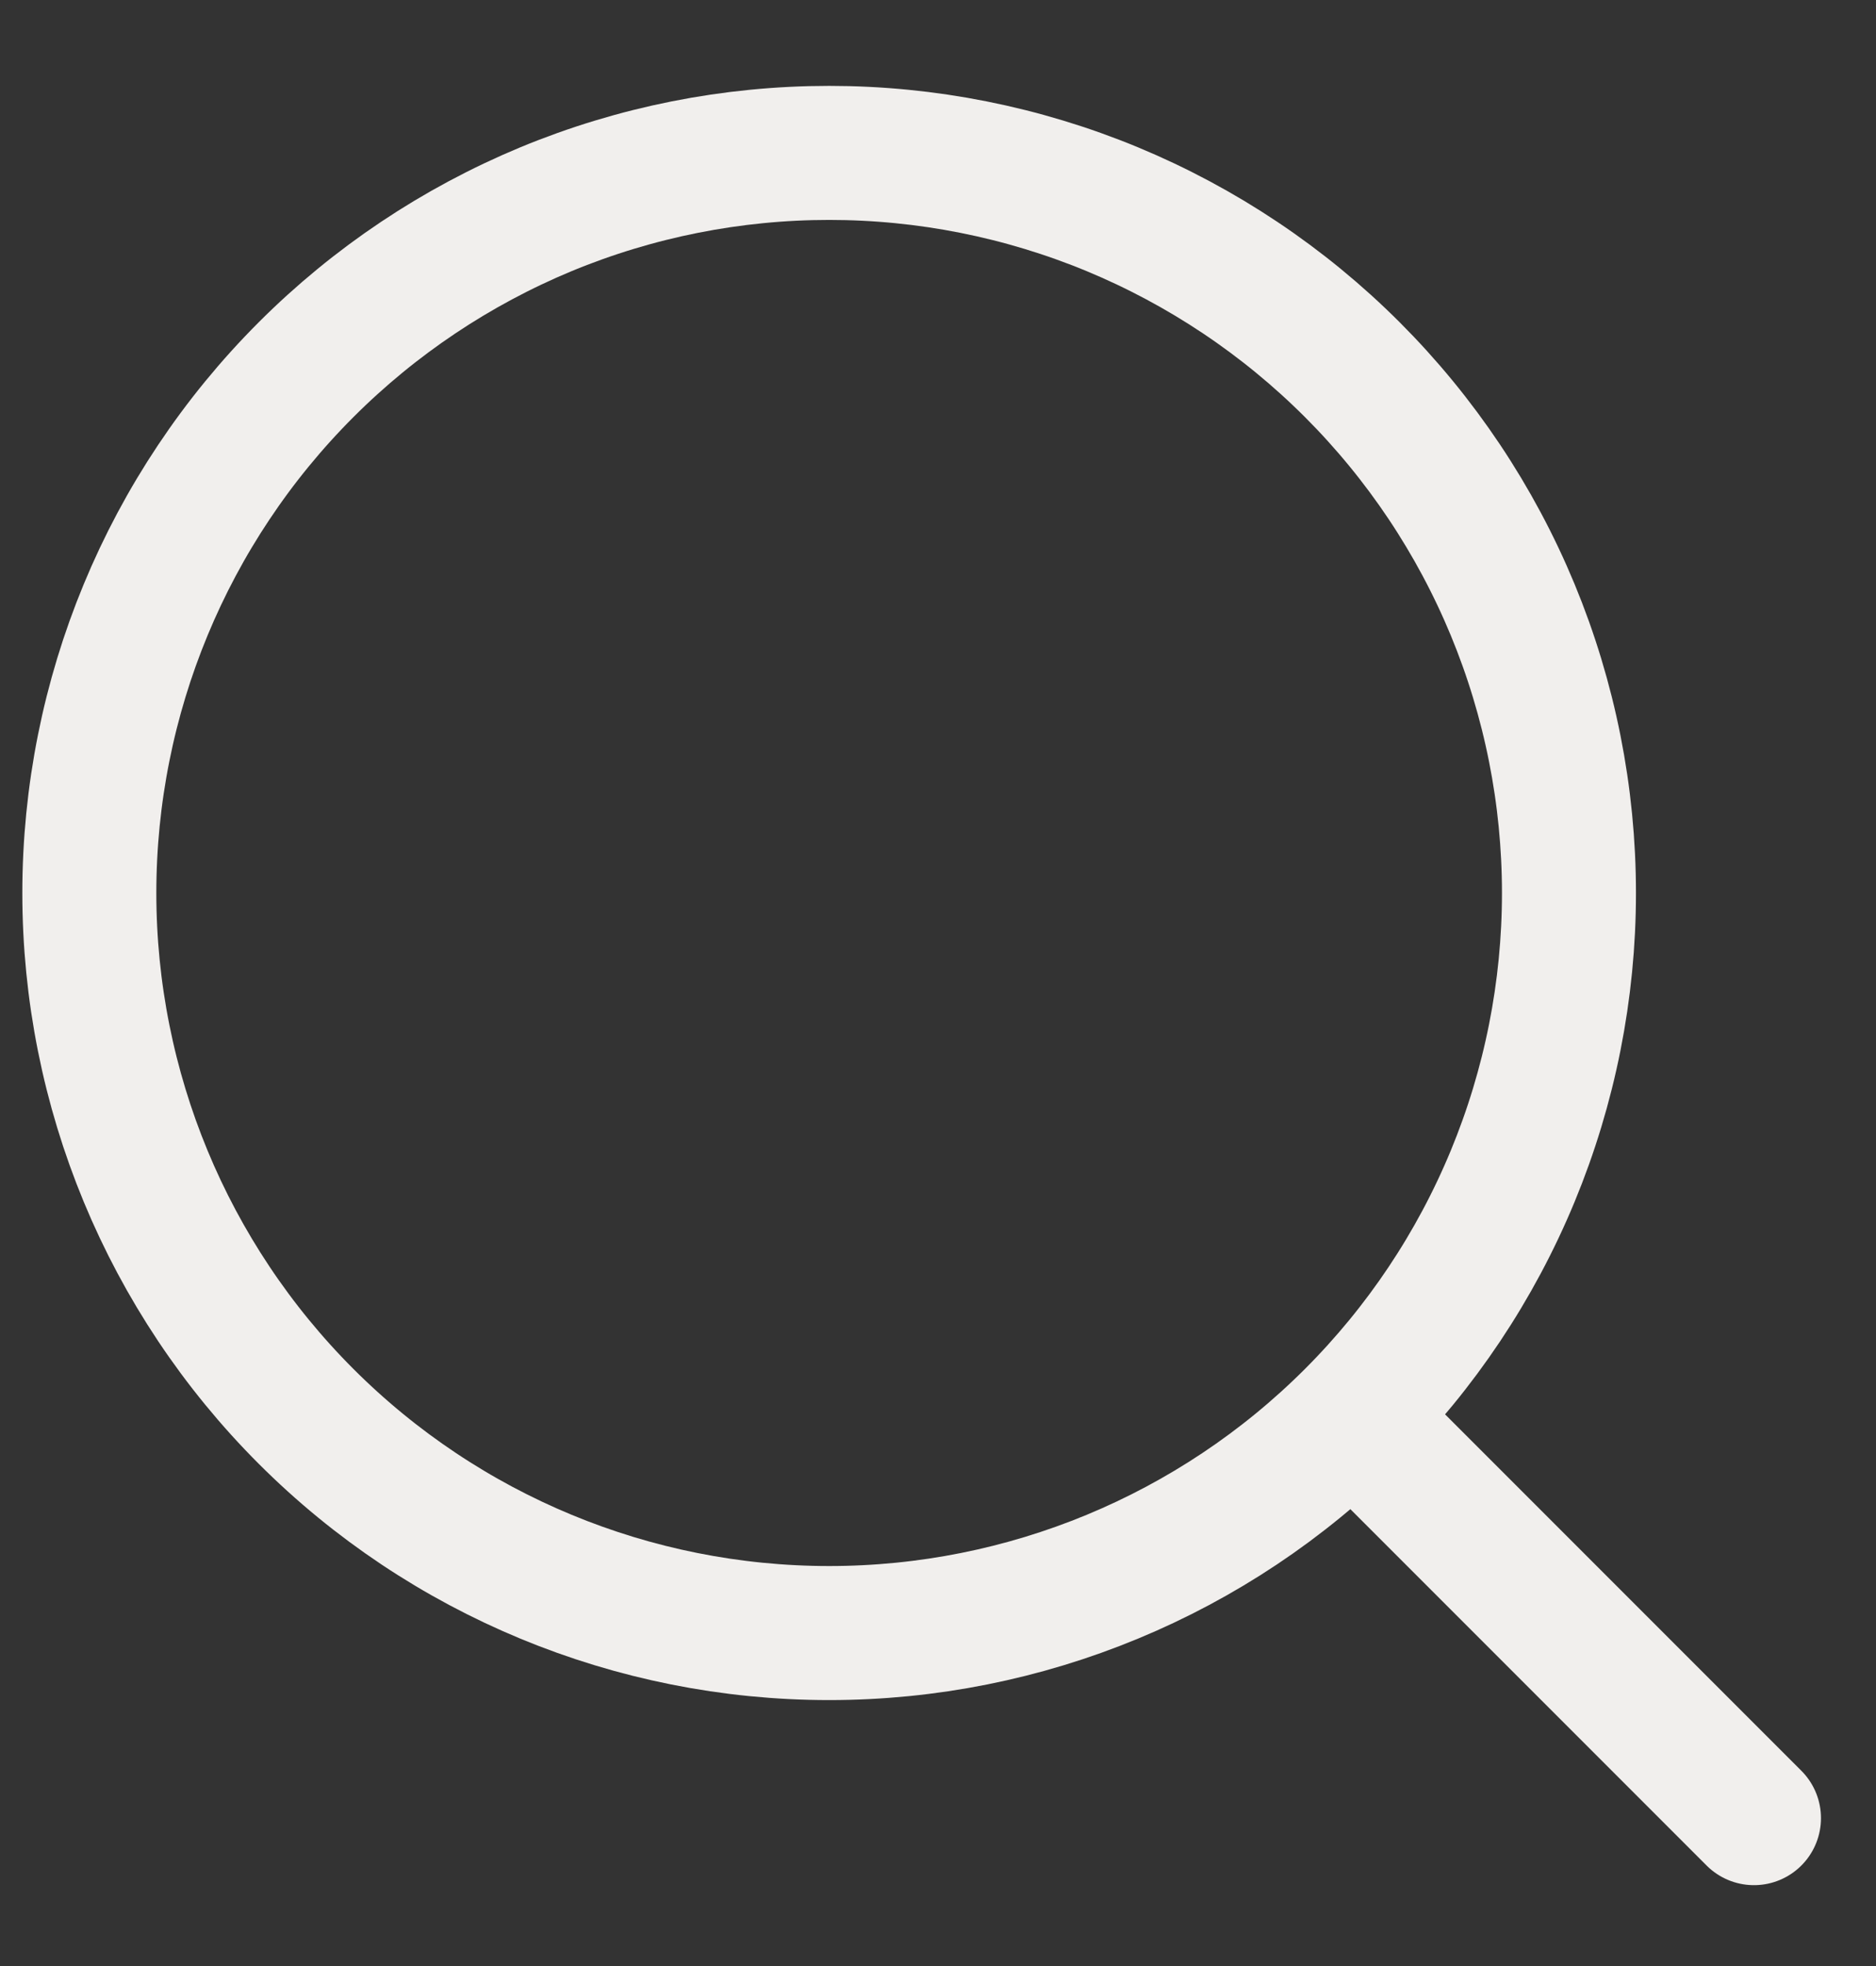 <?xml version="1.0" encoding="UTF-8"?> <svg xmlns="http://www.w3.org/2000/svg" width="21" height="22" viewBox="0 0 21 22" fill="none"><rect x="0" y="0" width="21" height="22" fill="#333333" stroke="none"/><path d="M19.634 20.345L15.138 15.849M15.138 15.849C15.907 15.08 16.517 14.167 16.933 13.162C17.349 12.157 17.563 11.08 17.563 9.993C17.563 8.905 17.349 7.828 16.933 6.823C16.517 5.819 15.907 4.906 15.138 4.137C14.369 3.368 13.456 2.758 12.451 2.341C11.446 1.925 10.369 1.711 9.282 1.711C8.194 1.711 7.117 1.925 6.112 2.341C5.108 2.758 4.195 3.368 3.426 4.137C1.873 5.69 1 7.796 1 9.993C1 12.189 1.873 14.296 3.426 15.849C4.979 17.402 7.085 18.274 9.282 18.274C11.478 18.274 13.585 17.402 15.138 15.849Z" stroke="#F1EFED" stroke-width="1.5" stroke-linecap="round" stroke-linejoin="round"></path></svg> 